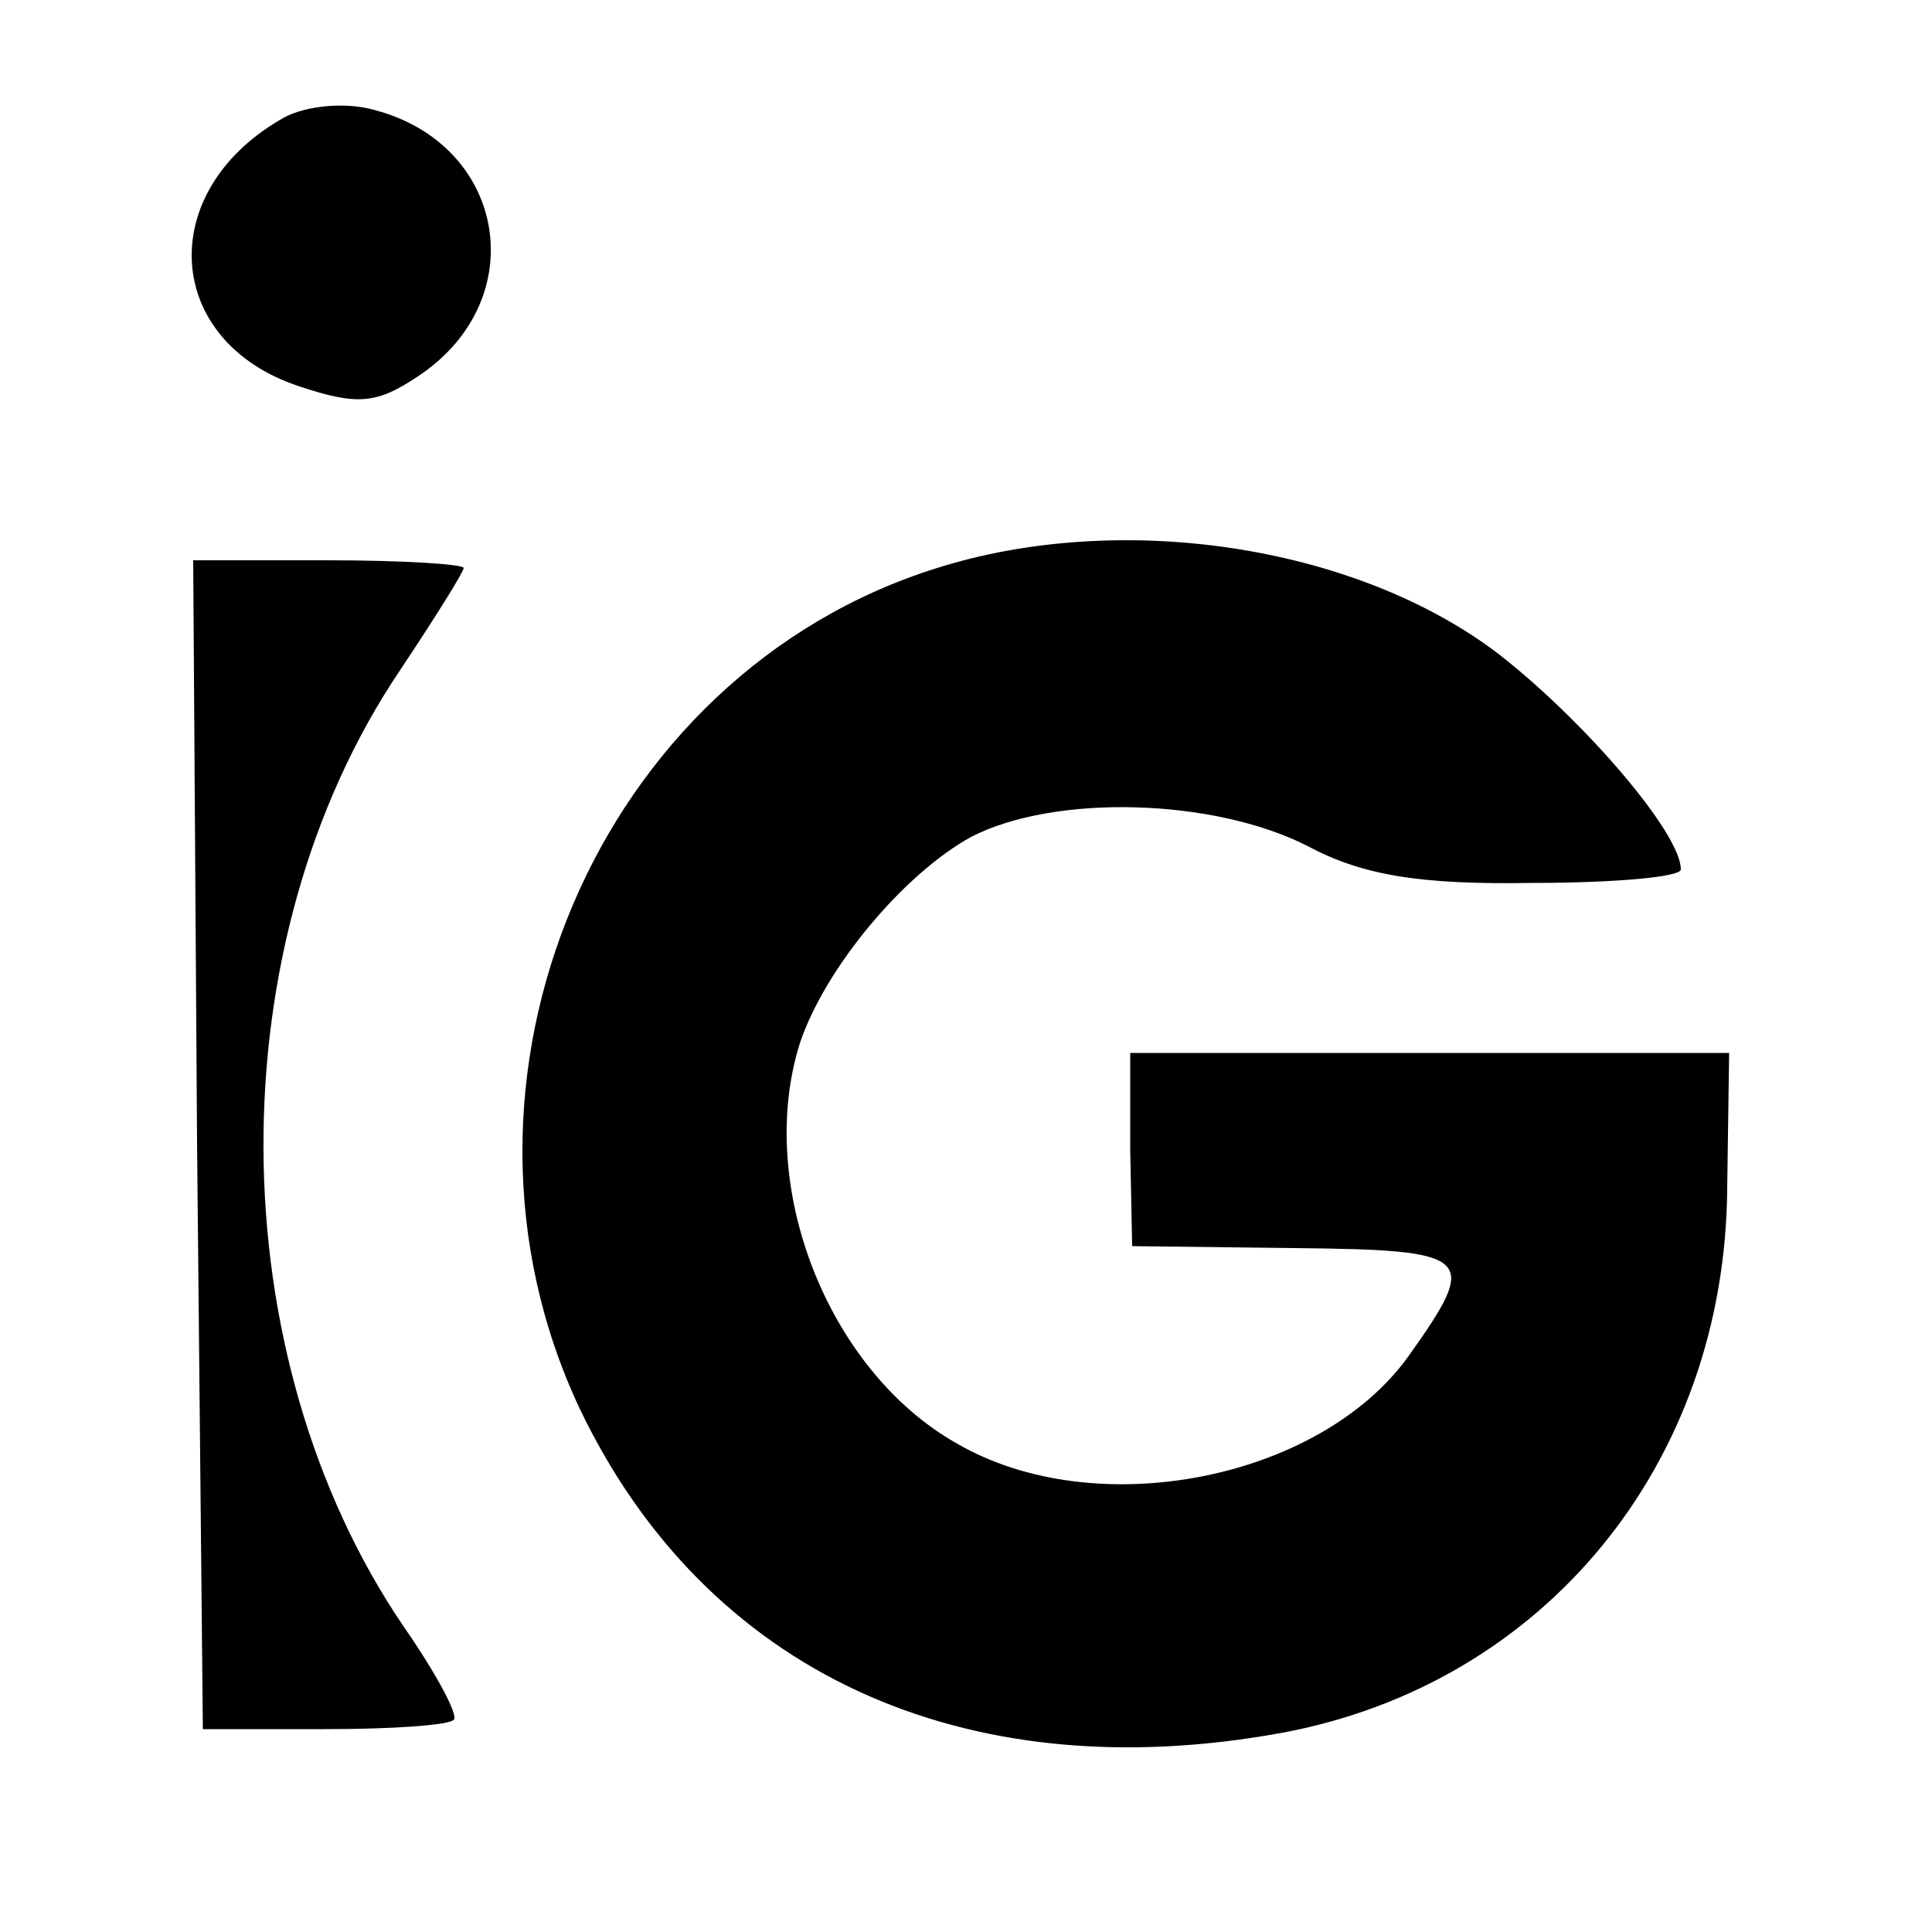 <?xml version="1.0" standalone="no"?>
<!DOCTYPE svg PUBLIC "-//W3C//DTD SVG 20010904//EN"
 "http://www.w3.org/TR/2001/REC-SVG-20010904/DTD/svg10.dtd">
<svg version="1.0" xmlns="http://www.w3.org/2000/svg"
 width="100pt" height="100pt" viewBox="0 0 100 100"
 preserveAspectRatio="xMidYMid meet">
<g transform="translate(0,100) scale(0.1,-0.1)"
fill="#000000" stroke="none">
<path d="M145 938 c-65 -38 -60 -115 10 -138 30 -10 40 -9 61 5 61 40 46 123
-26 139 -14 3 -34 1 -45 -6z"/>
<path d="M485 706 c-176 -55 -265 -265 -185 -435 65 -136 198 -198 363 -168
136 25 230 139 231 282 l1 70 -155 0 -155 0 0 -50 1 -50 84 -1 c93 -1 96 -4
59 -56 -46 -64 -162 -87 -234 -45 -67 38 -104 134 -81 207 13 39 54 88 89 107
43 22 125 20 174 -5 28 -15 58 -20 116 -19 42 0 77 3 77 7 0 19 -51 78 -95
112 -74 56 -195 74 -290 44z"/>
<path d="M102 408 l3 -303 63 0 c35 0 65 2 67 5 2 3 -10 25 -26 48 -96 141
-97 354 -2 495 18 27 33 51 33 53 0 2 -32 4 -70 4 l-70 0 2 -302z"/>
</g>
</svg>
